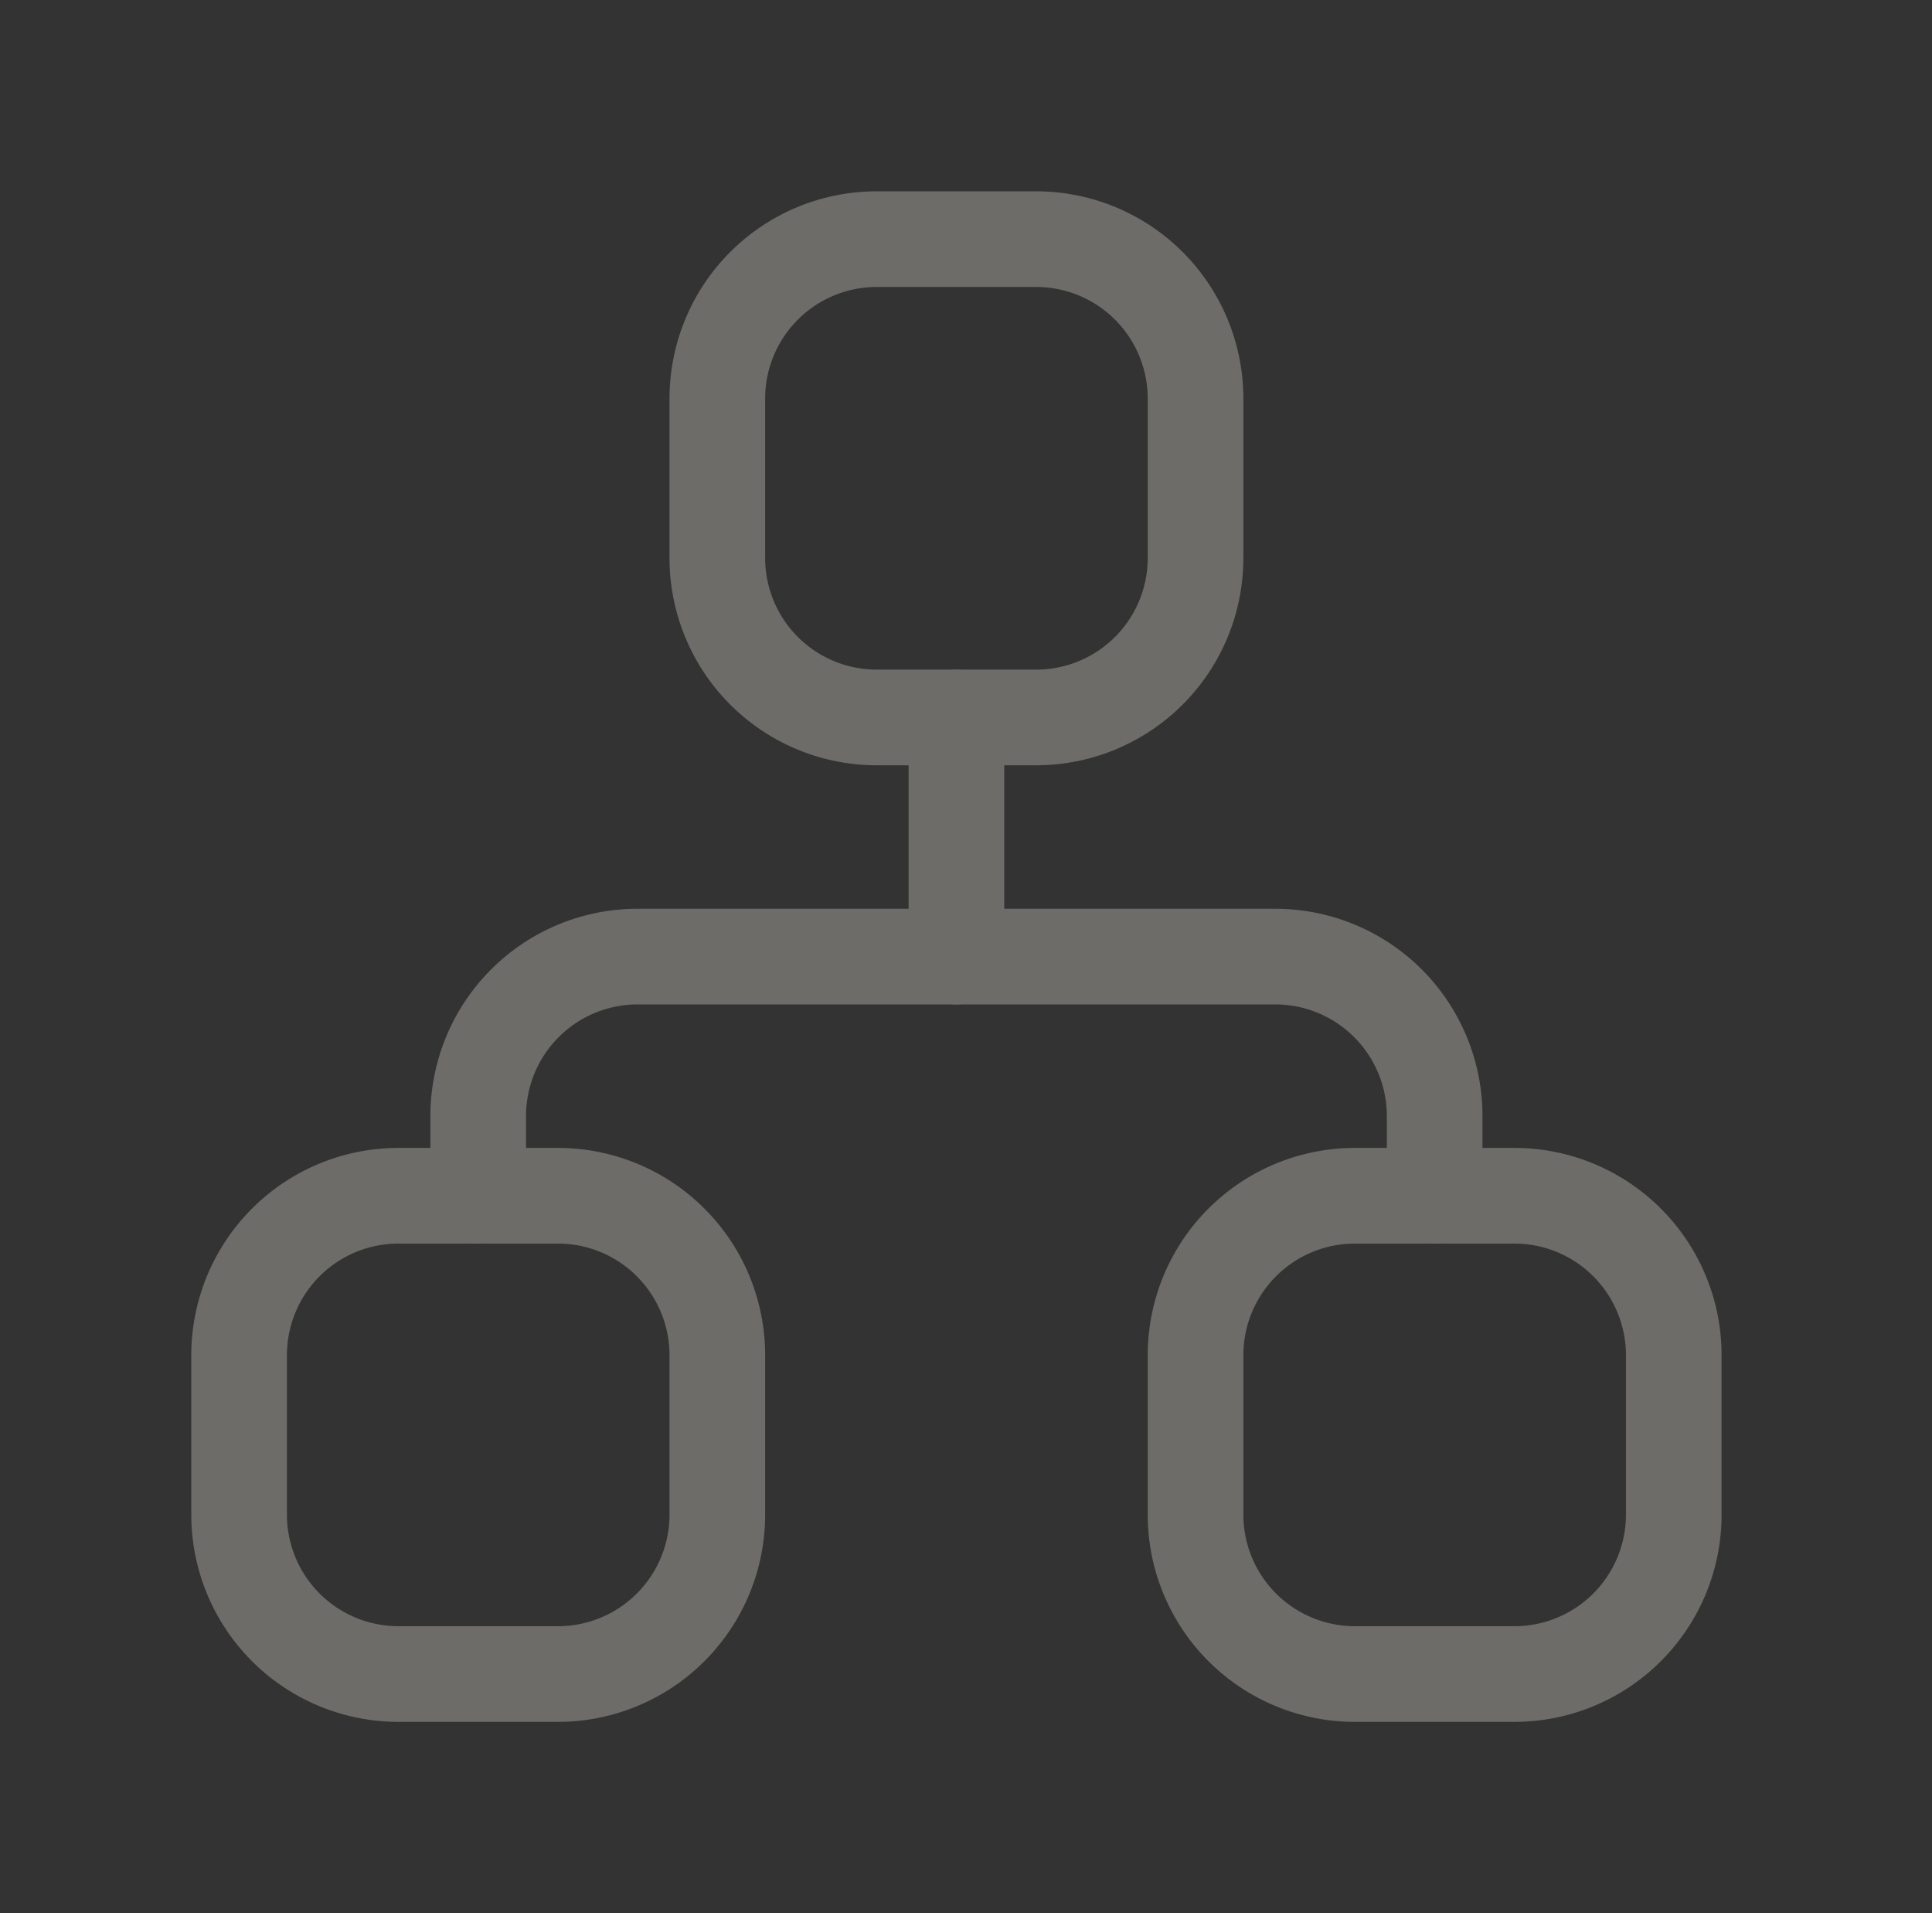 <svg id="icon_title_sitemap" xmlns="http://www.w3.org/2000/svg" width="101" height="100" viewBox="0 0 101 100">
  <rect x="0" y="0" width="101" height="100" fill="#333333" stroke="none"/>
  <g id="sitemap" opacity="0.3">
    <path id="パス_119" data-name="パス 119" d="M0,0H100V100H0Z" fill="none"/>
    <path id="パス_120" data-name="パス 120" d="M3,15m0,8.333A8.333,8.333,0,0,1,11.333,15h8.333A8.333,8.333,0,0,1,28,23.333v8.333A8.333,8.333,0,0,1,19.667,40H11.333A8.333,8.333,0,0,1,3,31.667Z" transform="translate(9.5 47.5)" fill="none" stroke="#f7f2e9" stroke-linecap="round" stroke-linejoin="round" stroke-width="5"/>
    <path id="パス_121" data-name="パス 121" d="M15,15m0,8.333A8.333,8.333,0,0,1,23.333,15h8.333A8.333,8.333,0,0,1,40,23.333v8.333A8.333,8.333,0,0,1,31.667,40H23.333A8.333,8.333,0,0,1,15,31.667Z" transform="translate(47.5 47.5)" fill="none" stroke="#f7f2e9" stroke-linecap="round" stroke-linejoin="round" stroke-width="5"/>
    <path id="パス_122" data-name="パス 122" d="M9,3m0,8.333A8.333,8.333,0,0,1,17.333,3h8.333A8.333,8.333,0,0,1,34,11.333v8.333A8.333,8.333,0,0,1,25.667,28H17.333A8.333,8.333,0,0,1,9,19.667Z" transform="translate(28.5 9.5)" fill="none" stroke="#f7f2e9" stroke-linecap="round" stroke-linejoin="round" stroke-width="5"/>
    <path id="パス_123" data-name="パス 123" d="M6,24.5V20.333A8.333,8.333,0,0,1,14.333,12H47.667A8.333,8.333,0,0,1,56,20.333V24.5" transform="translate(19 38)" fill="none" stroke="#f7f2e9" stroke-linecap="round" stroke-linejoin="round" stroke-width="5"/>
    <path id="パス_124" data-name="パス 124" d="M12,9V21.5" transform="translate(38 28.5)" fill="none" stroke="#f7f2e9" stroke-linecap="round" stroke-linejoin="round" stroke-width="5"/>
  </g>
  <rect id="長方形_227" data-name="長方形 227" width="100" height="100" transform="translate(1)" fill="none"/>
</svg>
